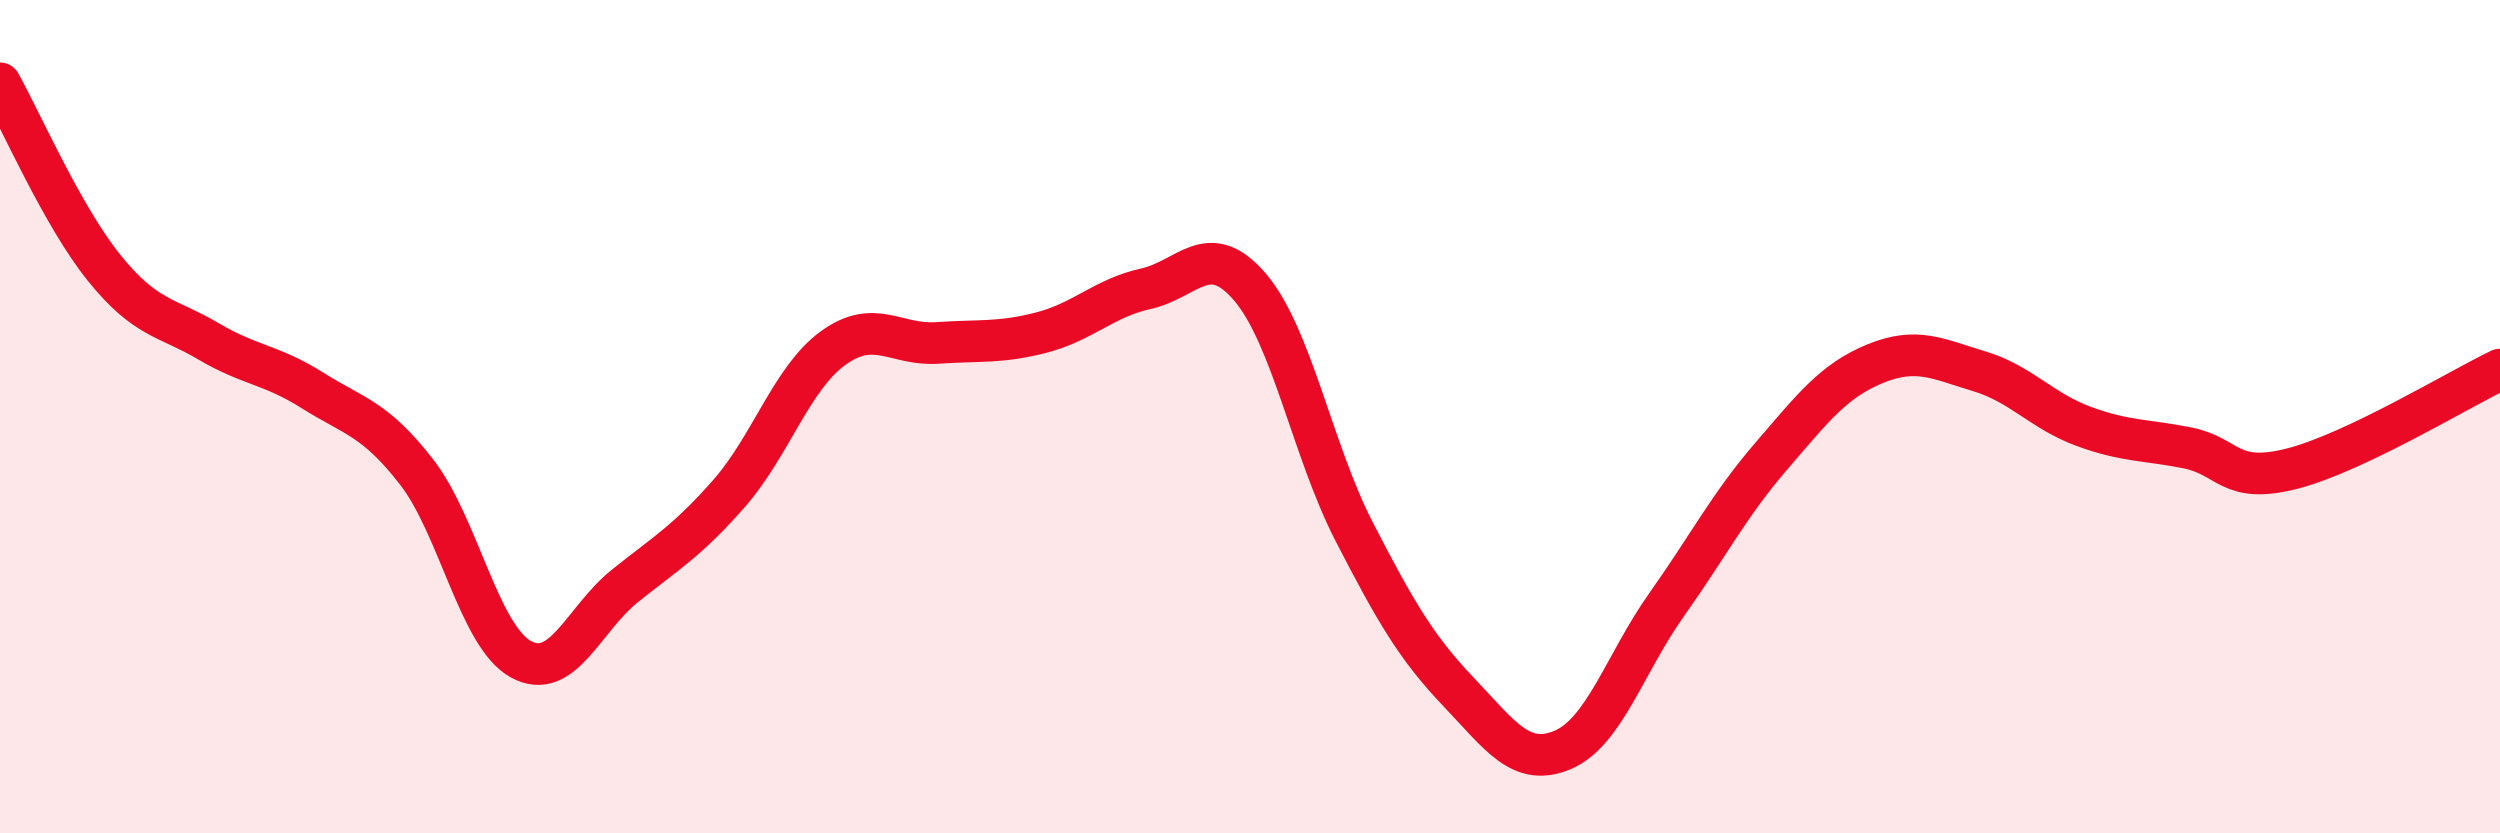 
    <svg width="60" height="20" viewBox="0 0 60 20" xmlns="http://www.w3.org/2000/svg">
      <path
        d="M 0,2 C 0.5,2.89 1.5,5.19 2.5,6.43 C 3.5,7.67 4,7.6 5,8.19 C 6,8.78 6.5,8.74 7.5,9.37 C 8.5,10 9,10.04 10,11.33 C 11,12.62 11.5,15.27 12.5,15.82 C 13.5,16.37 14,14.86 15,14.06 C 16,13.26 16.5,12.98 17.5,11.84 C 18.5,10.7 19,9.07 20,8.35 C 21,7.63 21.5,8.3 22.5,8.23 C 23.5,8.16 24,8.24 25,7.98 C 26,7.72 26.5,7.15 27.5,6.93 C 28.5,6.71 29,5.72 30,6.89 C 31,8.06 31.5,10.82 32.5,12.76 C 33.5,14.7 34,15.55 35,16.6 C 36,17.65 36.5,18.42 37.5,18 C 38.5,17.58 39,15.92 40,14.51 C 41,13.1 41.5,12.12 42.5,10.96 C 43.5,9.8 44,9.14 45,8.73 C 46,8.32 46.5,8.61 47.5,8.91 C 48.5,9.21 49,9.86 50,10.23 C 51,10.6 51.5,10.55 52.5,10.75 C 53.5,10.95 53.5,11.63 55,11.25 C 56.5,10.87 59,9.35 60,8.87L60 20L0 20Z"
        fill="#EB0A25"
        opacity="0.1"
        stroke-linecap="round"
        stroke-linejoin="round"
      />
      <path
        d="M 0,2 C 0.5,2.89 1.5,5.19 2.5,6.43 C 3.5,7.67 4,7.6 5,8.19 C 6,8.78 6.5,8.74 7.5,9.37 C 8.5,10 9,10.04 10,11.33 C 11,12.62 11.5,15.27 12.5,15.82 C 13.5,16.37 14,14.86 15,14.06 C 16,13.26 16.5,12.98 17.5,11.84 C 18.5,10.7 19,9.07 20,8.35 C 21,7.63 21.5,8.3 22.5,8.23 C 23.5,8.16 24,8.24 25,7.98 C 26,7.72 26.5,7.15 27.5,6.93 C 28.5,6.71 29,5.72 30,6.89 C 31,8.06 31.5,10.82 32.5,12.76 C 33.5,14.7 34,15.55 35,16.6 C 36,17.65 36.5,18.42 37.5,18 C 38.5,17.58 39,15.92 40,14.51 C 41,13.1 41.5,12.12 42.5,10.96 C 43.5,9.8 44,9.14 45,8.73 C 46,8.32 46.5,8.61 47.5,8.91 C 48.5,9.21 49,9.86 50,10.23 C 51,10.6 51.5,10.55 52.5,10.75 C 53.5,10.95 53.5,11.63 55,11.25 C 56.5,10.87 59,9.35 60,8.87"
        stroke="#EB0A25"
        stroke-width="1"
        fill="none"
        stroke-linecap="round"
        stroke-linejoin="round"
      />
    </svg>
  